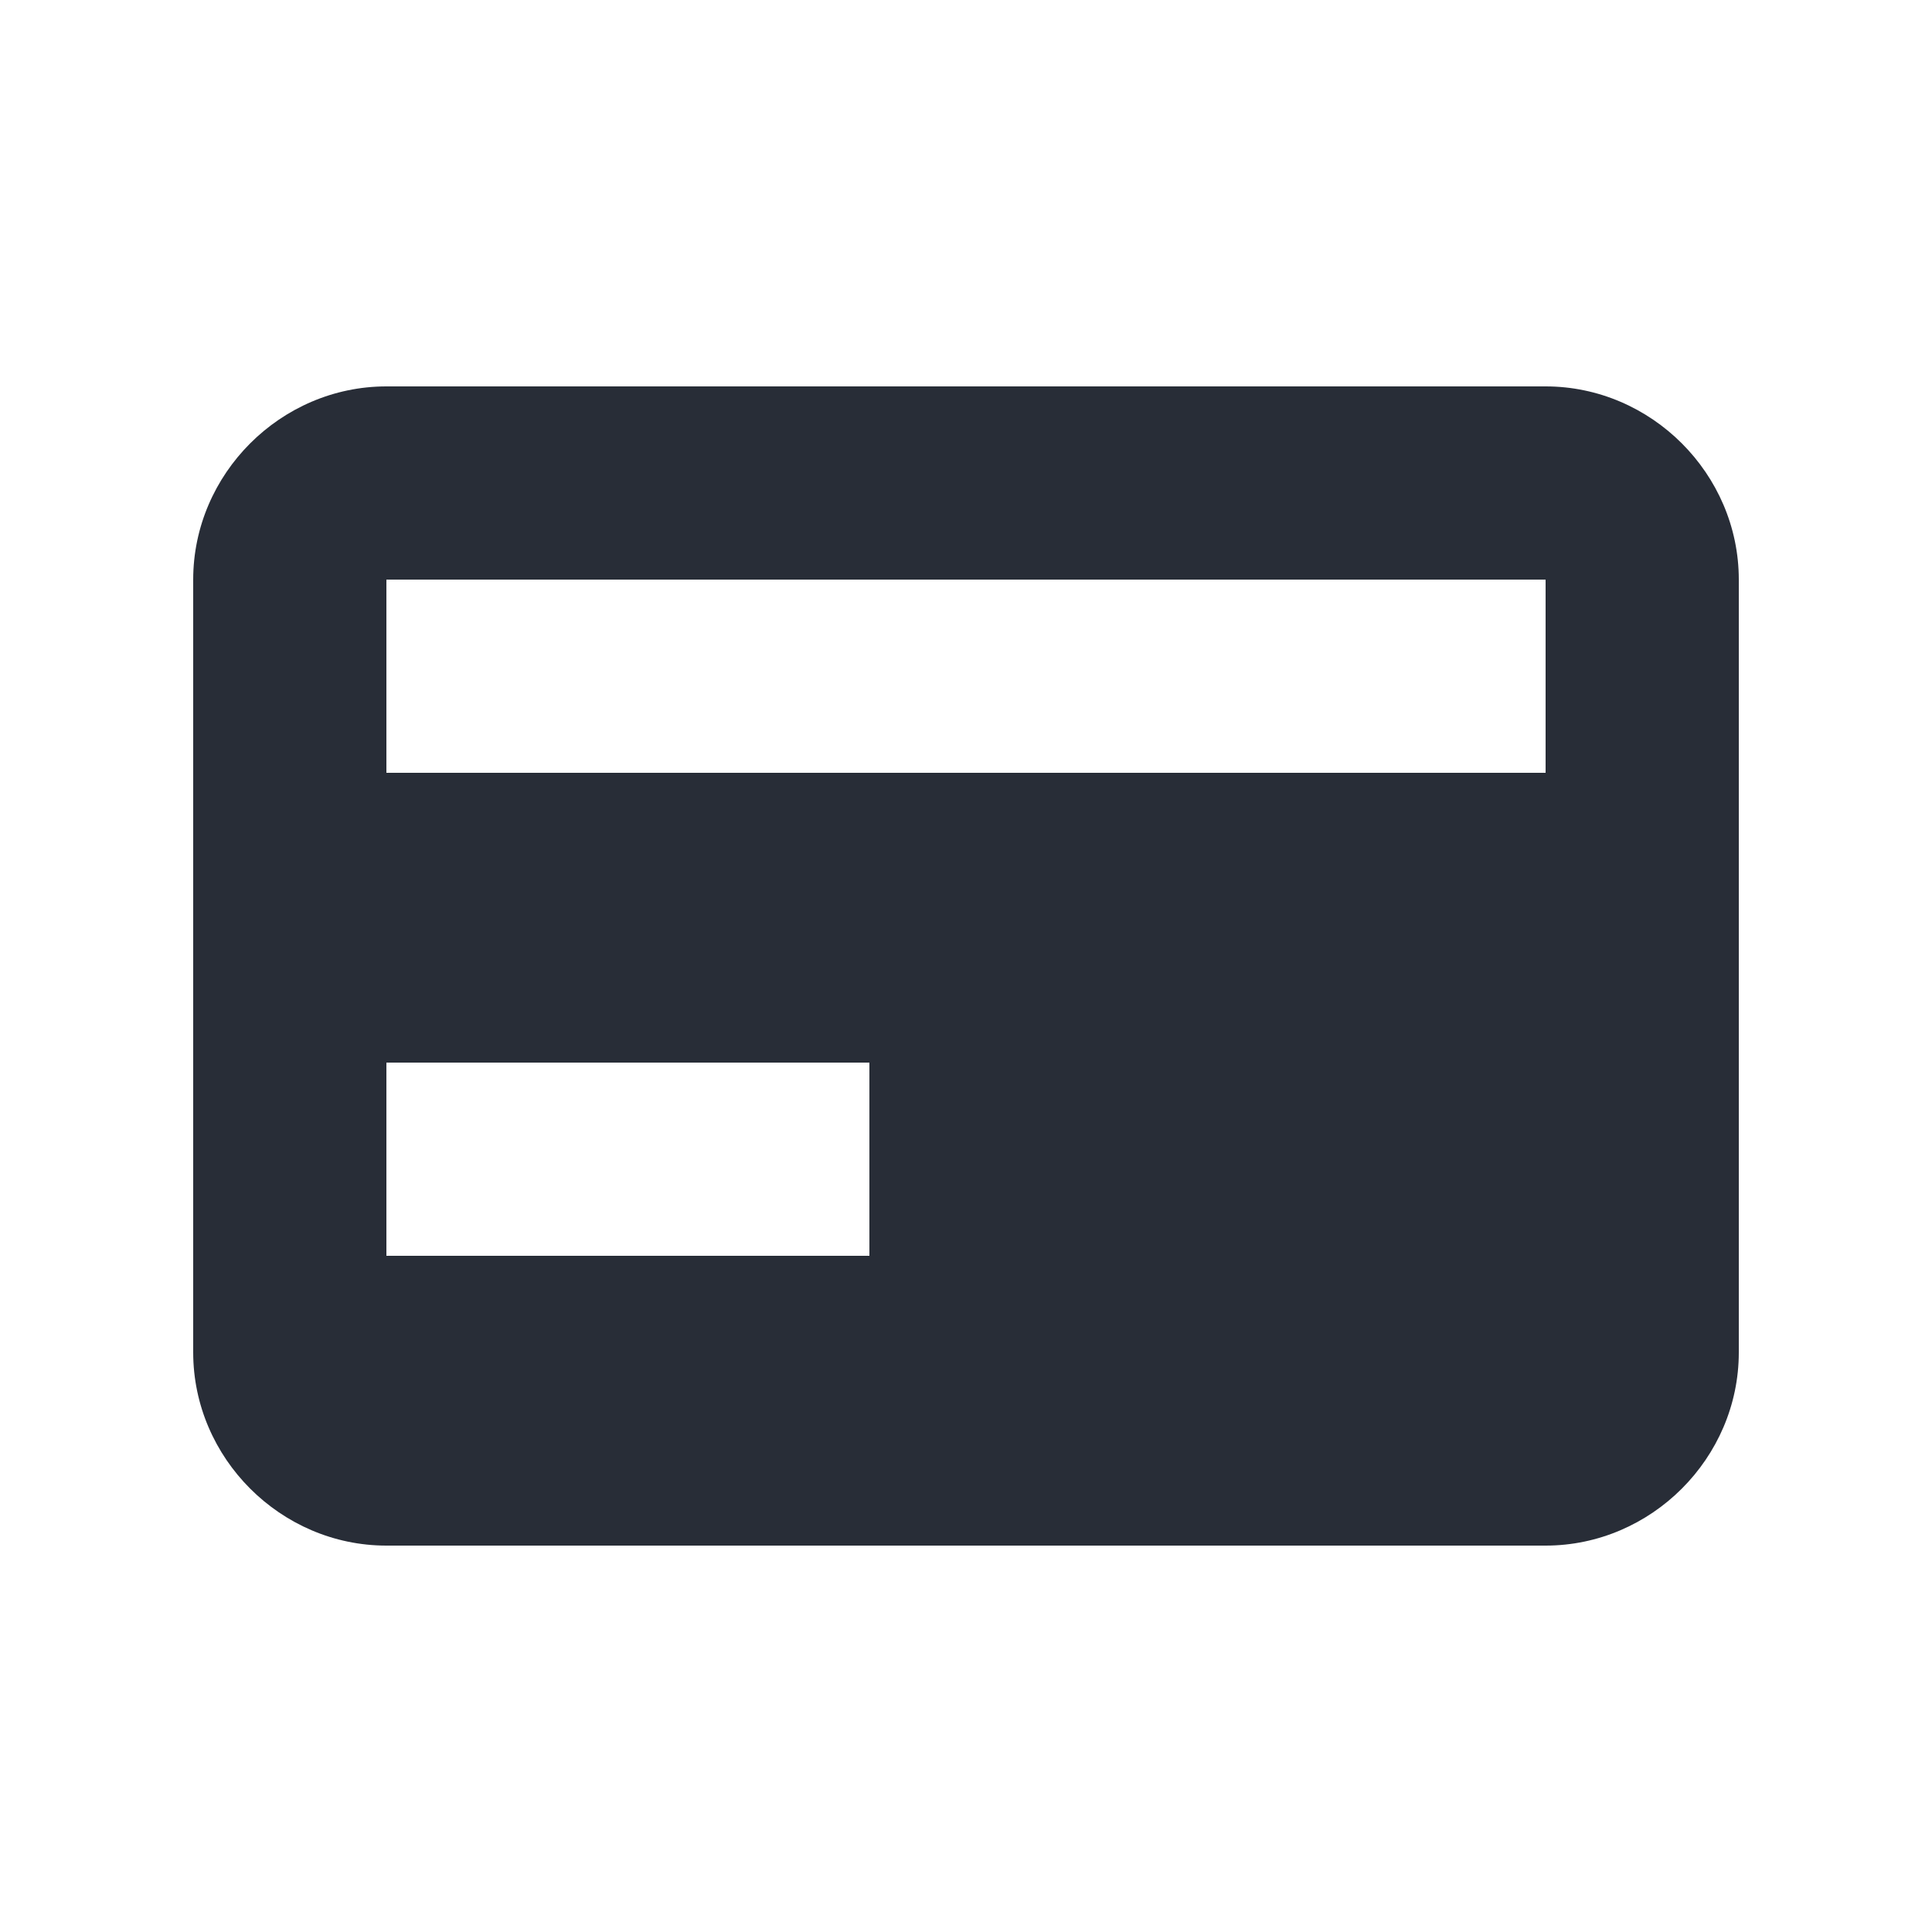 <svg width="20" height="20" viewBox="0 0 20 20" fill="none" xmlns="http://www.w3.org/2000/svg">
<g clip-path="url(#clip0_7823_57201)">
<path fill-rule="evenodd" clip-rule="evenodd" d="M16 4C17.094 4 18 4.906 18 6V14C18 15.094 17.094 16 16 16H4C2.906 16 2 15.094 2 14V6C2 4.906 2.906 4 4 4H16ZM9 11H4V13H9V11ZM16 6H4V8H16V6Z" fill="#282D37"/>
</g>
<defs>
<clipPath id="clip0_7823_57201">
<rect width="20" height="20" fill="white"/>
</clipPath>
</defs>
</svg>
